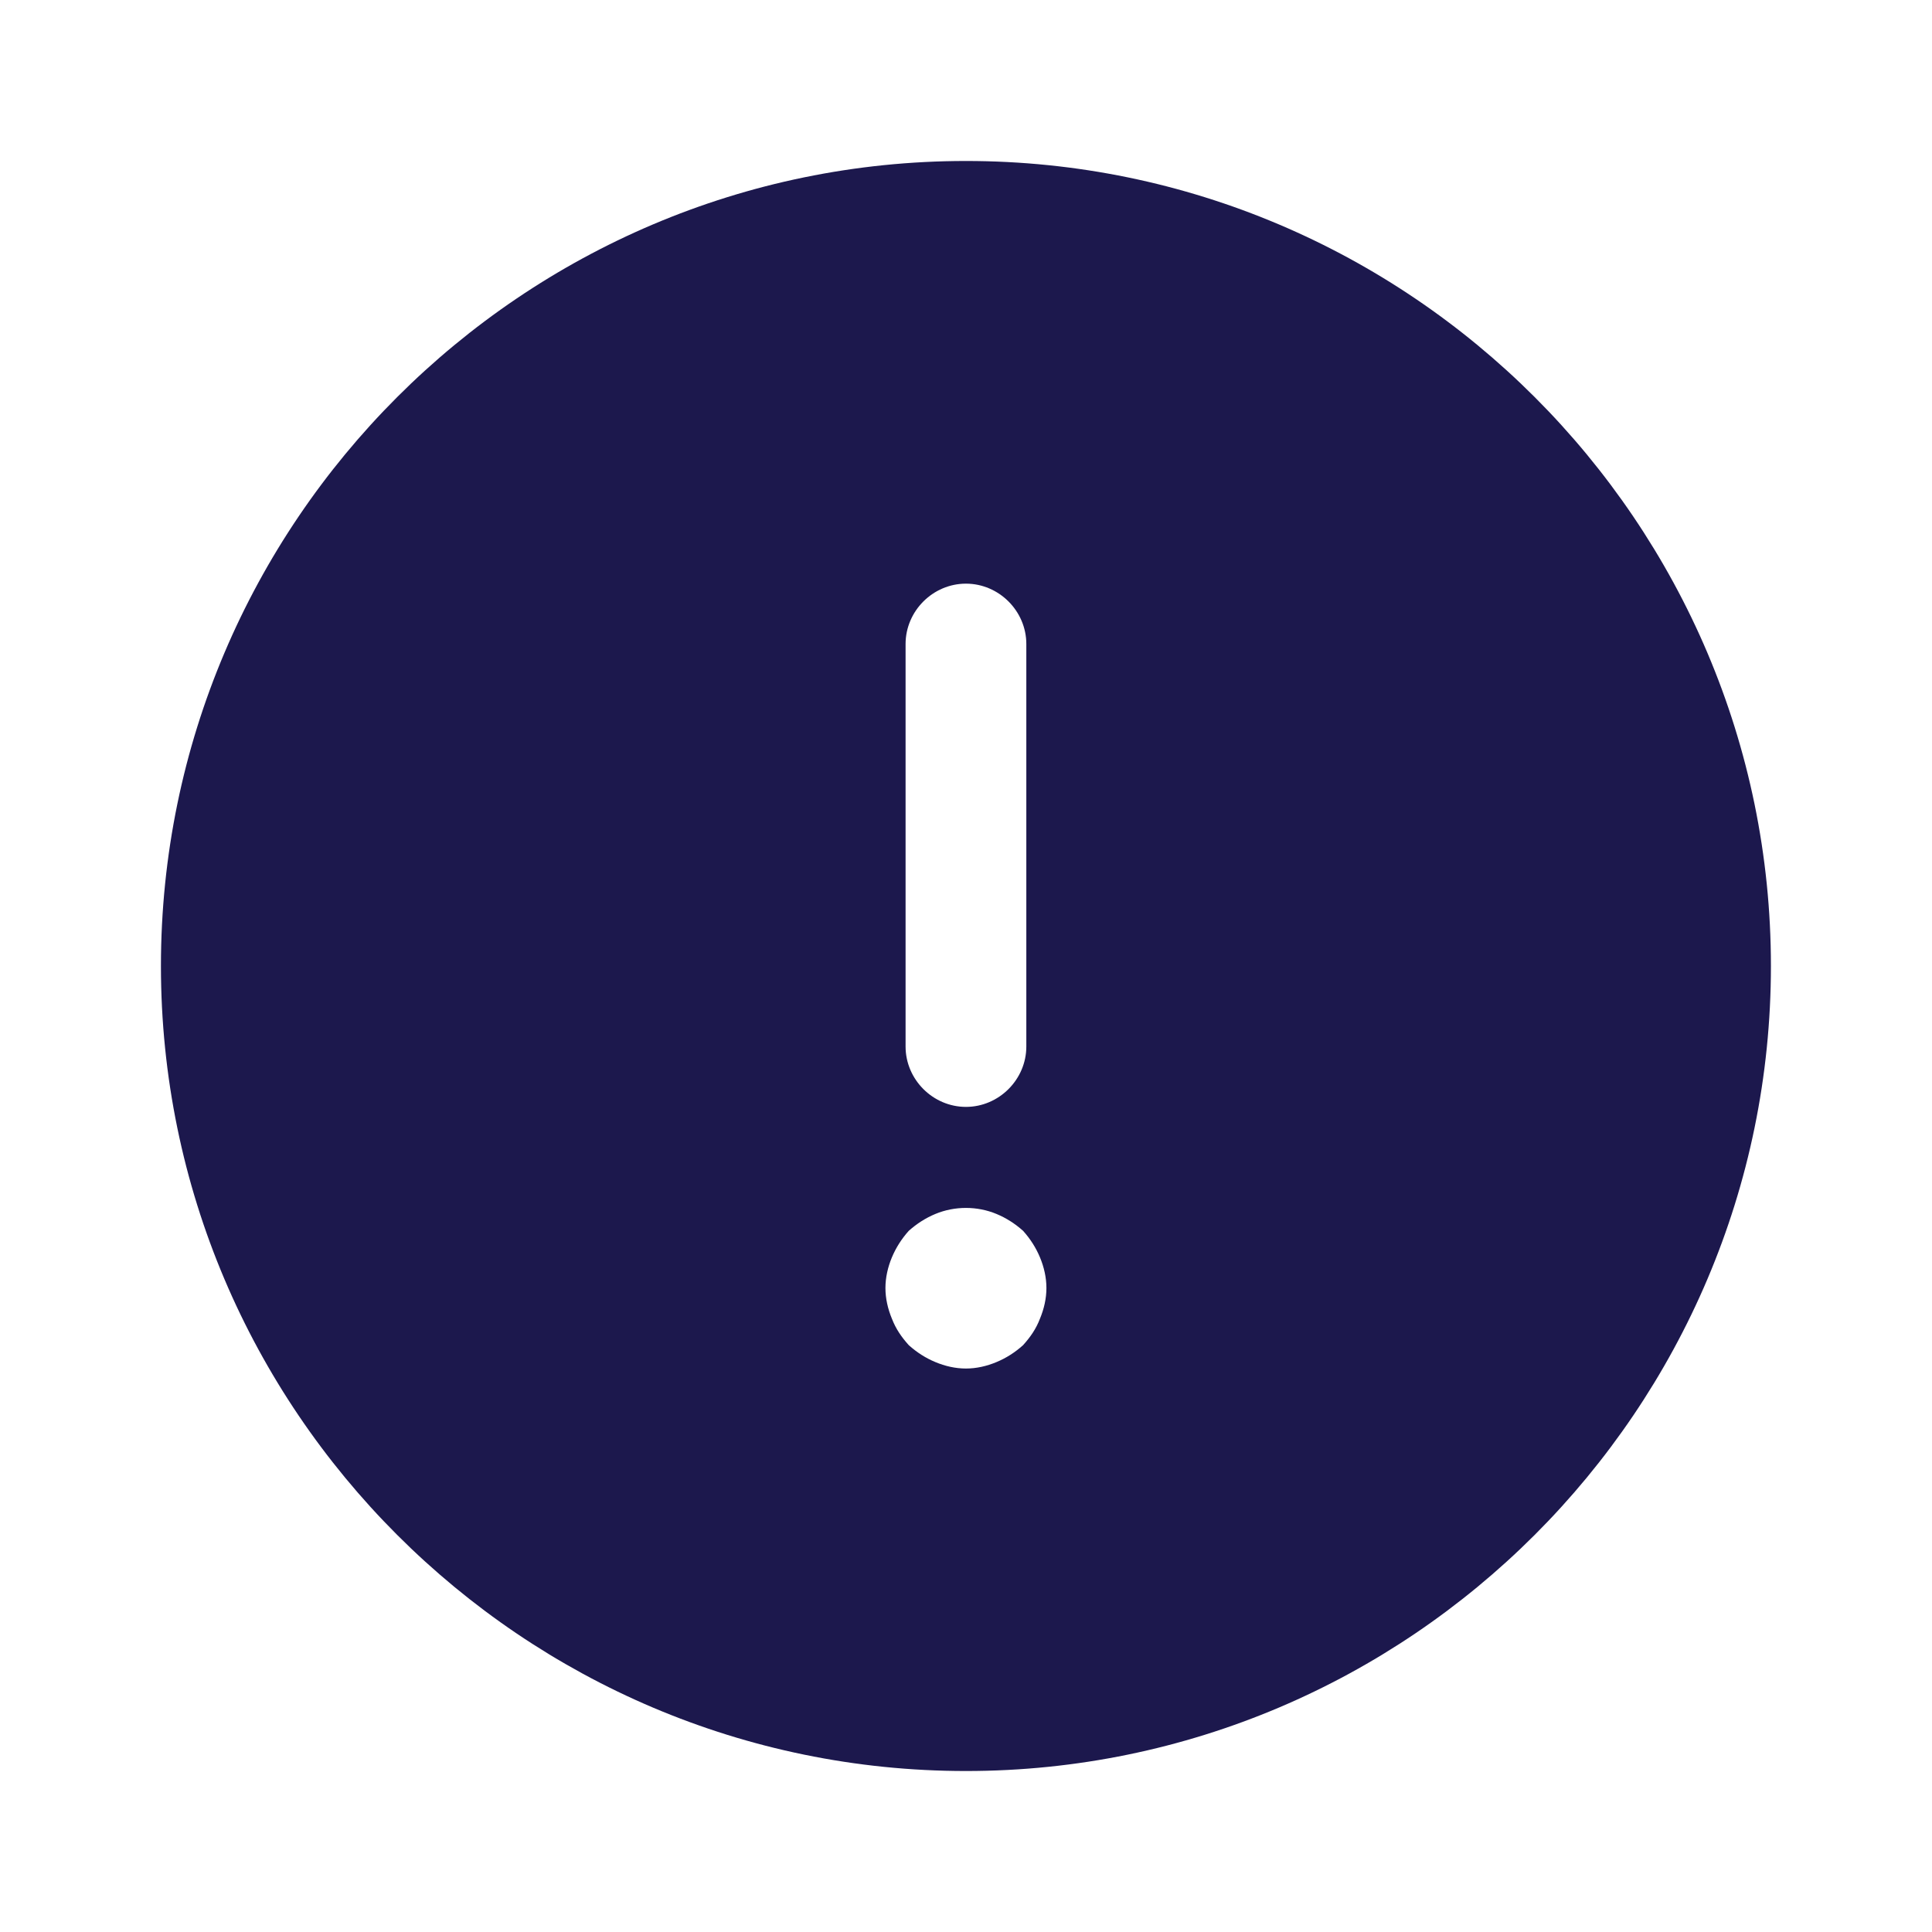 <svg width="40" height="40" viewBox="0 0 40 40" fill="none" xmlns="http://www.w3.org/2000/svg">
    <path d="M19.999 3.333C10.815 3.333 3.332 10.817 3.332 20C3.332 29.183 10.815 36.667 19.999 36.667C29.182 36.667 36.665 29.183 36.665 20C36.665 10.817 29.182 3.333 19.999 3.333ZM18.749 13.334C18.749 12.65 19.315 12.084 19.999 12.084C20.682 12.084 21.249 12.65 21.249 13.334V21.667C21.249 22.35 20.682 22.917 19.999 22.917C19.315 22.917 18.749 22.35 18.749 21.667V13.334ZM21.532 27.3C21.449 27.517 21.332 27.683 21.182 27.85C21.015 28 20.832 28.117 20.632 28.2C20.432 28.284 20.215 28.334 19.999 28.334C19.782 28.334 19.565 28.284 19.365 28.2C19.165 28.117 18.982 28 18.815 27.85C18.665 27.683 18.549 27.517 18.465 27.3C18.382 27.1 18.332 26.884 18.332 26.667C18.332 26.45 18.382 26.233 18.465 26.034C18.549 25.834 18.665 25.65 18.815 25.483C18.982 25.334 19.165 25.217 19.365 25.134C19.765 24.967 20.232 24.967 20.632 25.134C20.832 25.217 21.015 25.334 21.182 25.483C21.332 25.65 21.449 25.834 21.532 26.034C21.615 26.233 21.665 26.45 21.665 26.667C21.665 26.884 21.615 27.1 21.532 27.3Z" fill="#1C184D"/>
</svg>
